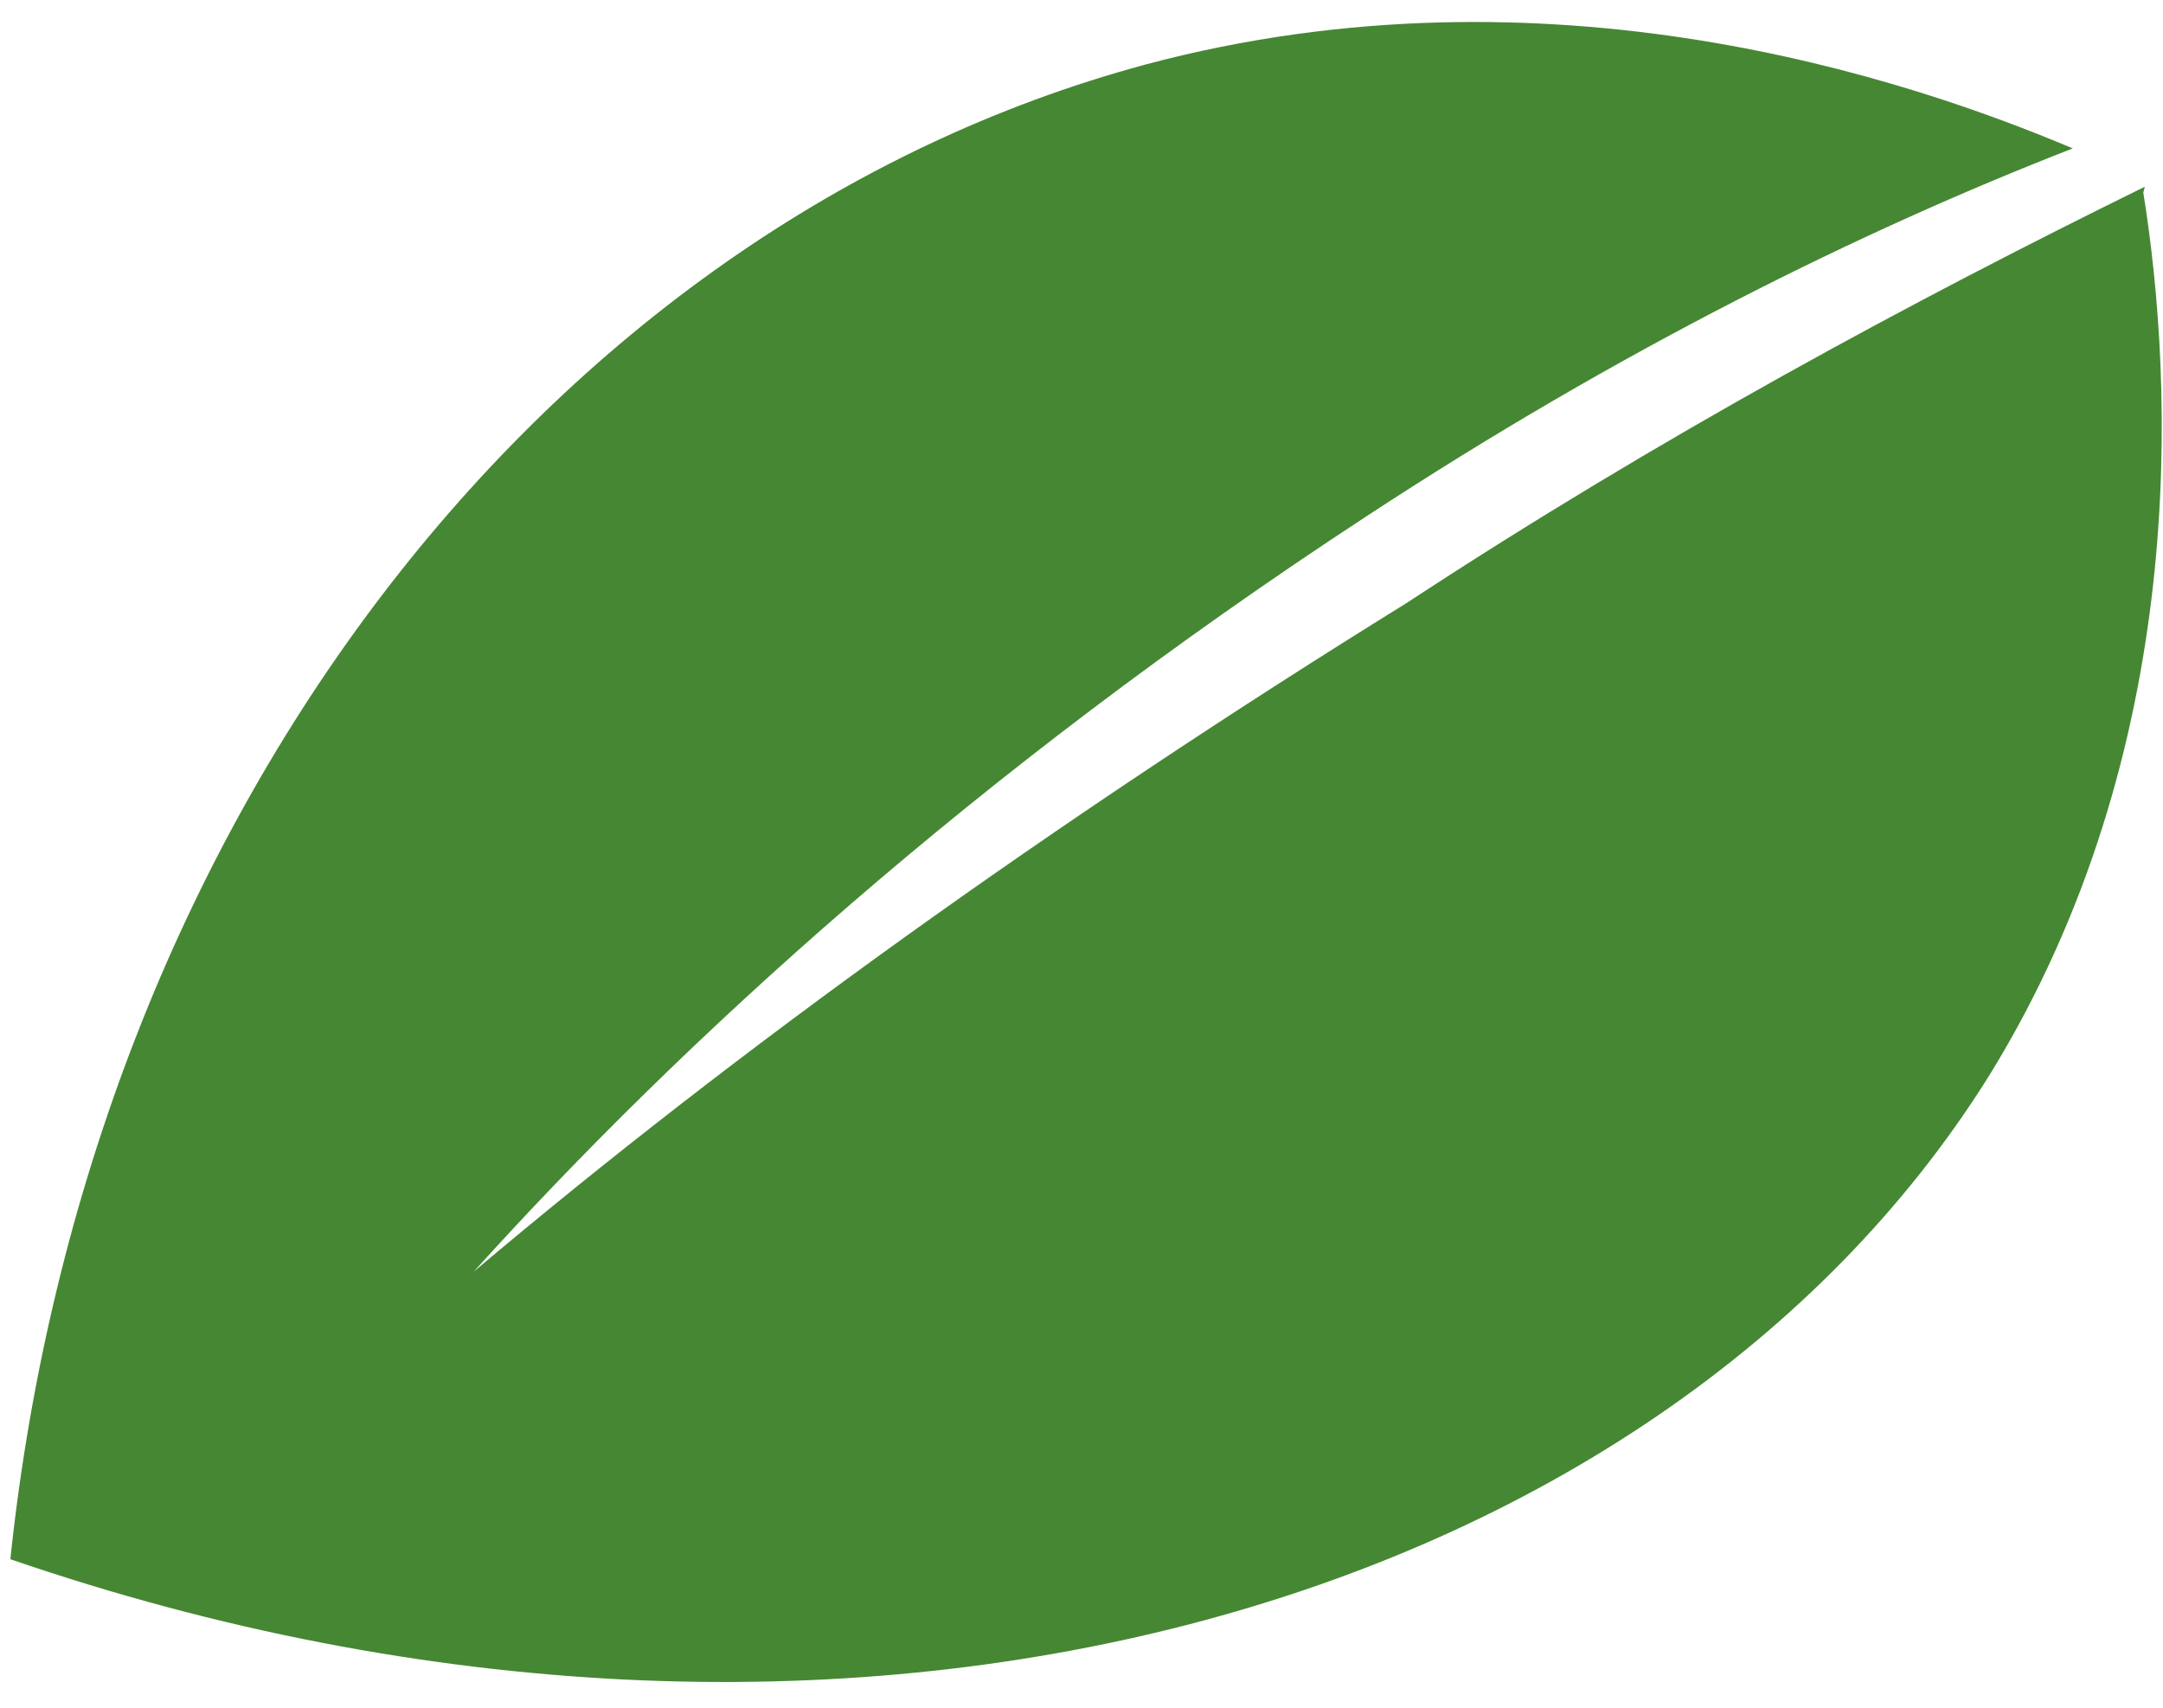 <svg width="38" height="30" viewBox="0 0 38 30" fill="none" xmlns="http://www.w3.org/2000/svg">
<path d="M37.654 3.383C38.196 6.756 38.479 13.174 34.942 18.902C29.102 28.241 14.851 32.434 0.182 27.391C1.548 14.405 9.57 3.981 20.123 1.134C27.192 -0.755 33.517 1.385 36.415 2.607C32.69 4.056 28.458 6.149 24.003 9.072C17.124 13.571 11.961 18.308 8.322 22.34C12.923 18.454 18.438 14.48 24.707 10.596C29.162 7.673 33.581 5.296 37.681 3.28L37.654 3.383Z" fill="#468733"/>
</svg>

